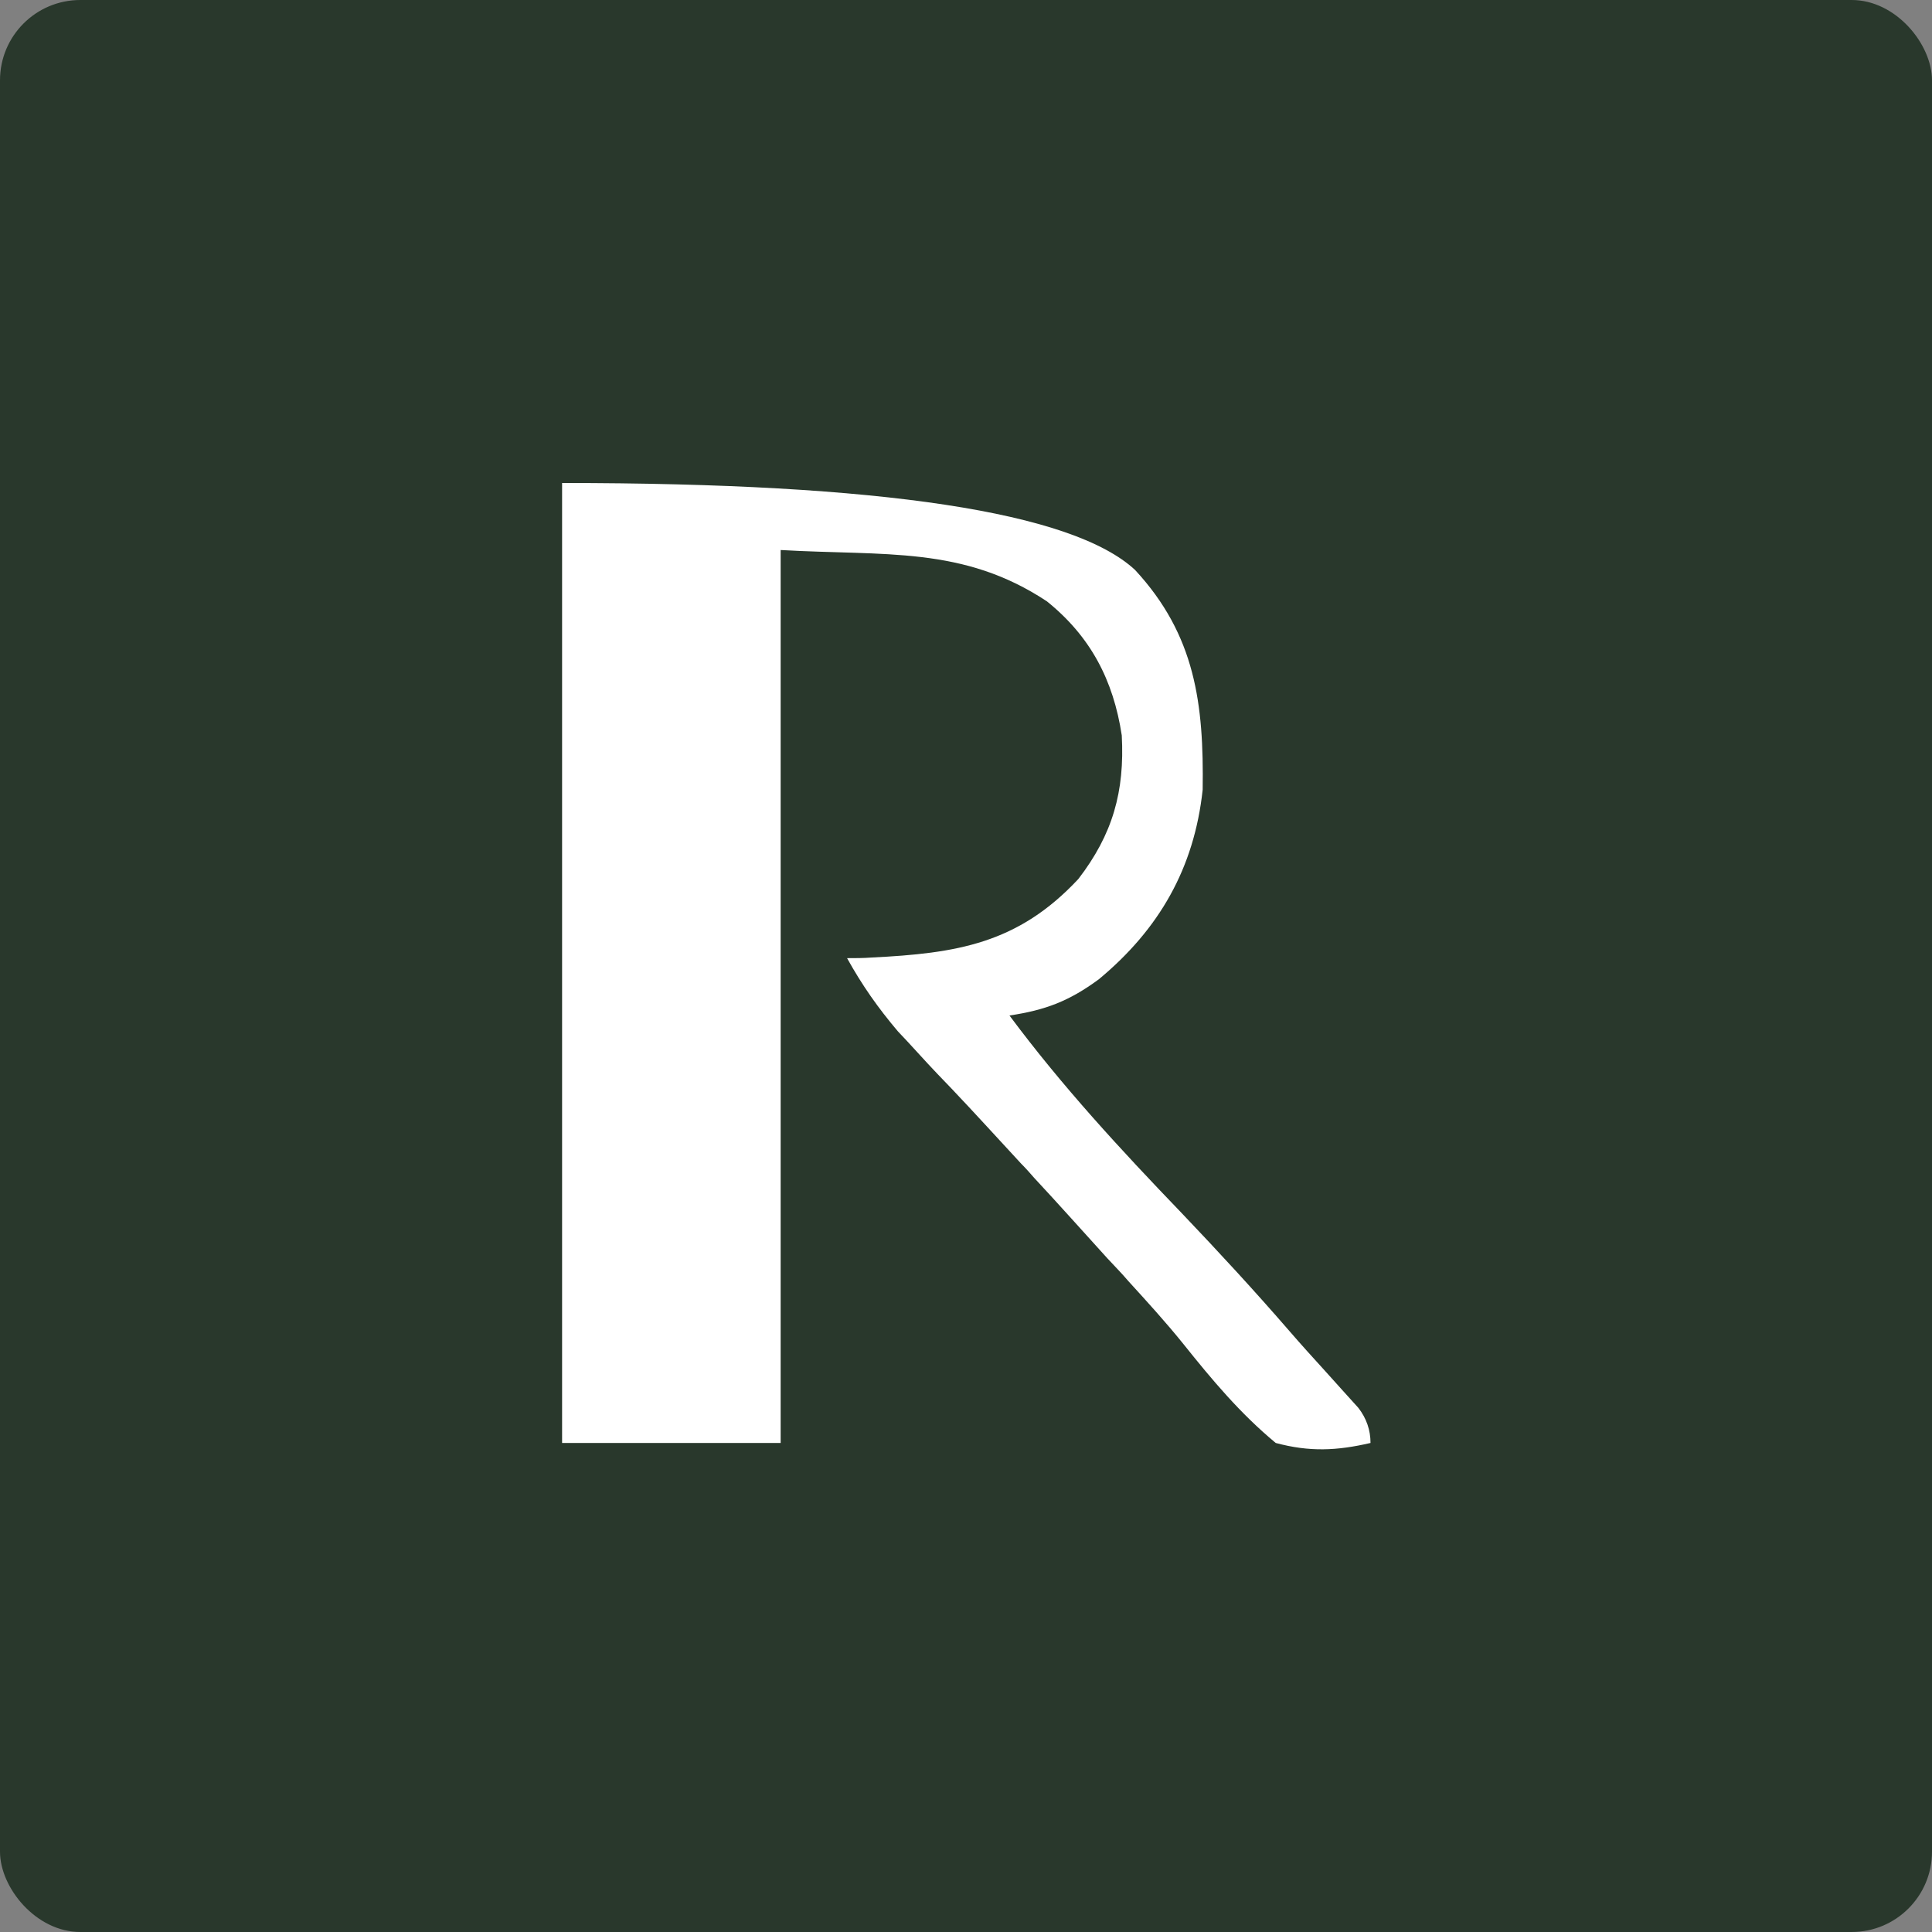 <?xml version="1.0" encoding="UTF-8"?>
<svg id="Calque_1" data-name="Calque 1" xmlns="http://www.w3.org/2000/svg" viewBox="0 0 32 32">
  <rect x="0" y="0" width="32" height="32" fill="#808080" stroke="none"/>
  <defs>
    <style>
      .cls-1 {
        fill: #fff;
      }

      .cls-2 {
        fill: #29382c;
      }
    </style>
  </defs>
  <rect class="cls-2" width="32" height="32" rx="1.33" ry="1.33"/>
  <path class="cls-1" d="M9.32,8q7.93,0,9.48,1.44c1,1.08,1.14,2.22,1.12,3.64-.14,1.3-.72,2.31-1.72,3.14-.49.36-.88.51-1.48.6.87,1.17,1.84,2.22,2.85,3.27.61.64,1.21,1.29,1.79,1.96.19.22.39.44.59.66.09.1.18.2.27.3.09.1.18.2.28.31q.2.26.2.58c-.56.13-1.01.15-1.57,0-.59-.49-1.05-1.04-1.53-1.64-.29-.36-.6-.7-.91-1.04-.11-.13-.23-.25-.35-.38-.4-.44-.8-.89-1.21-1.33-.07-.08-.14-.16-.22-.24-.38-.41-.76-.83-1.15-1.24-.08-.08-.16-.17-.24-.25-.22-.23-.43-.47-.65-.7-.33-.39-.59-.76-.84-1.21.13,0,.27,0,.4-.01,1.42-.07,2.43-.23,3.43-1.3.57-.74.77-1.45.72-2.38-.14-.92-.52-1.64-1.24-2.22-1.39-.92-2.68-.75-4.41-.85v14.79h-3.62v-15.9Z"/>
</svg>
